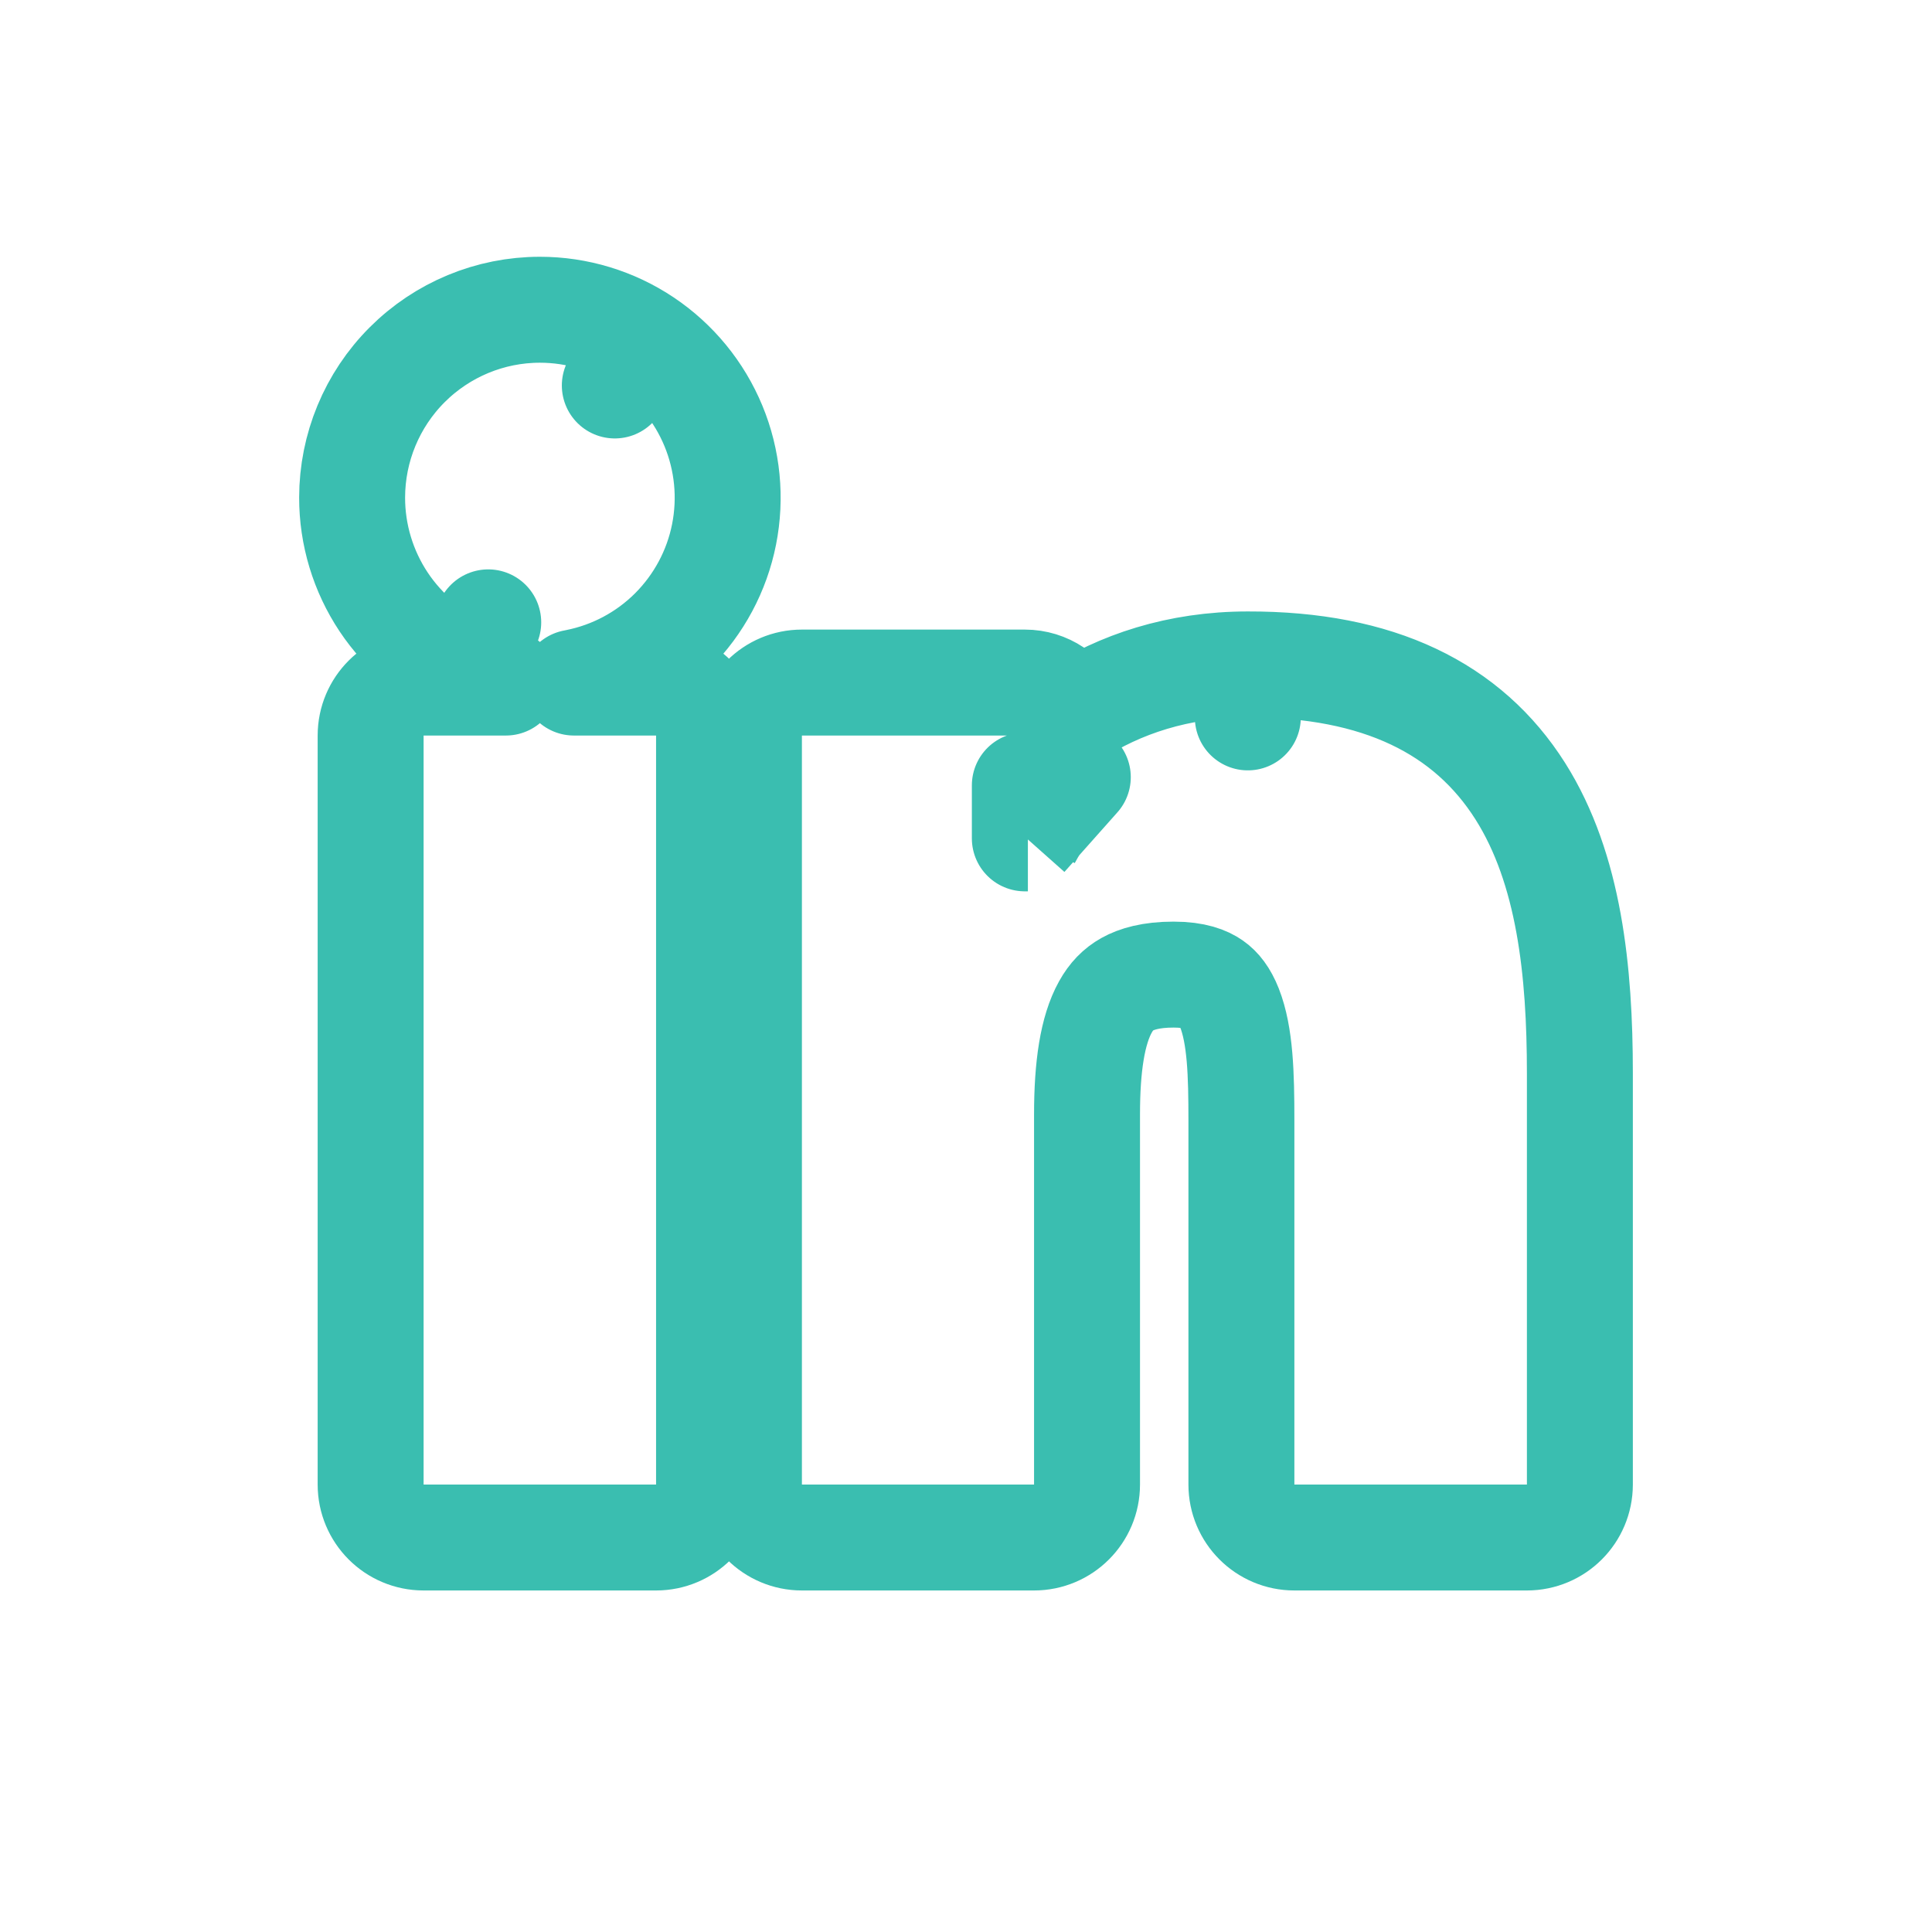 <svg width="31" height="31" viewBox="0 0 31 31" fill="none" xmlns="http://www.w3.org/2000/svg">
<g id="brand-linkedin">
<path id="Vector" d="M20.021 10.661C18.902 10.661 17.96 10.983 17.223 11.463C17.093 11.162 16.793 10.952 16.444 10.952H12.867C12.398 10.952 12.017 11.332 12.017 11.802V23.82C12.017 24.29 12.398 24.67 12.867 24.67H16.592C17.061 24.67 17.442 24.29 17.442 23.82V17.882C17.442 17.116 17.528 16.532 17.737 16.157C17.83 15.989 17.944 15.873 18.087 15.793C18.235 15.71 18.465 15.638 18.831 15.638C19.174 15.638 19.354 15.717 19.454 15.787C19.556 15.858 19.649 15.973 19.727 16.17C19.902 16.615 19.919 17.239 19.919 17.973V23.82C19.919 24.29 20.3 24.67 20.769 24.67H24.5C24.969 24.67 25.35 24.29 25.35 23.82V17.22C25.35 15.587 25.182 13.943 24.396 12.698C23.553 11.364 22.119 10.656 20.021 10.661ZM20.021 10.661C20.02 10.661 20.02 10.661 20.02 10.661L20.022 11.511V10.661C20.021 10.661 20.021 10.661 20.021 10.661ZM16.444 13.426V13.452H16.493M16.444 13.426L17.294 12.47C16.939 12.772 16.671 13.115 16.493 13.452M16.444 13.426L16.493 13.452M16.444 13.426V12.602H16.493V13.452M6.797 10.952C6.327 10.952 5.947 11.332 5.947 11.802L5.947 23.82C5.947 24.29 6.327 24.67 6.797 24.67H10.527C10.997 24.67 11.377 24.29 11.377 23.82V11.802C11.377 11.332 10.997 10.952 10.527 10.952H9.209C9.222 10.949 9.236 10.947 9.249 10.944C9.834 10.828 10.371 10.541 10.793 10.119C11.214 9.697 11.502 9.16 11.618 8.575C11.734 7.99 11.675 7.384 11.447 6.833C11.219 6.282 10.833 5.811 10.338 5.479L9.865 6.185L10.338 5.479C9.842 5.147 9.259 4.97 8.663 4.97C7.864 4.97 7.098 5.288 6.533 5.853C5.968 6.418 5.651 7.184 5.65 7.983C5.649 8.579 5.826 9.163 6.156 9.659C6.487 10.155 6.957 10.542 7.508 10.771L7.834 9.986L7.508 10.771C7.705 10.853 7.909 10.913 8.117 10.952H6.797Z" stroke="#3abeb0" stroke-width="1.7" stroke-linejoin="round"/>
</g>
</svg>
